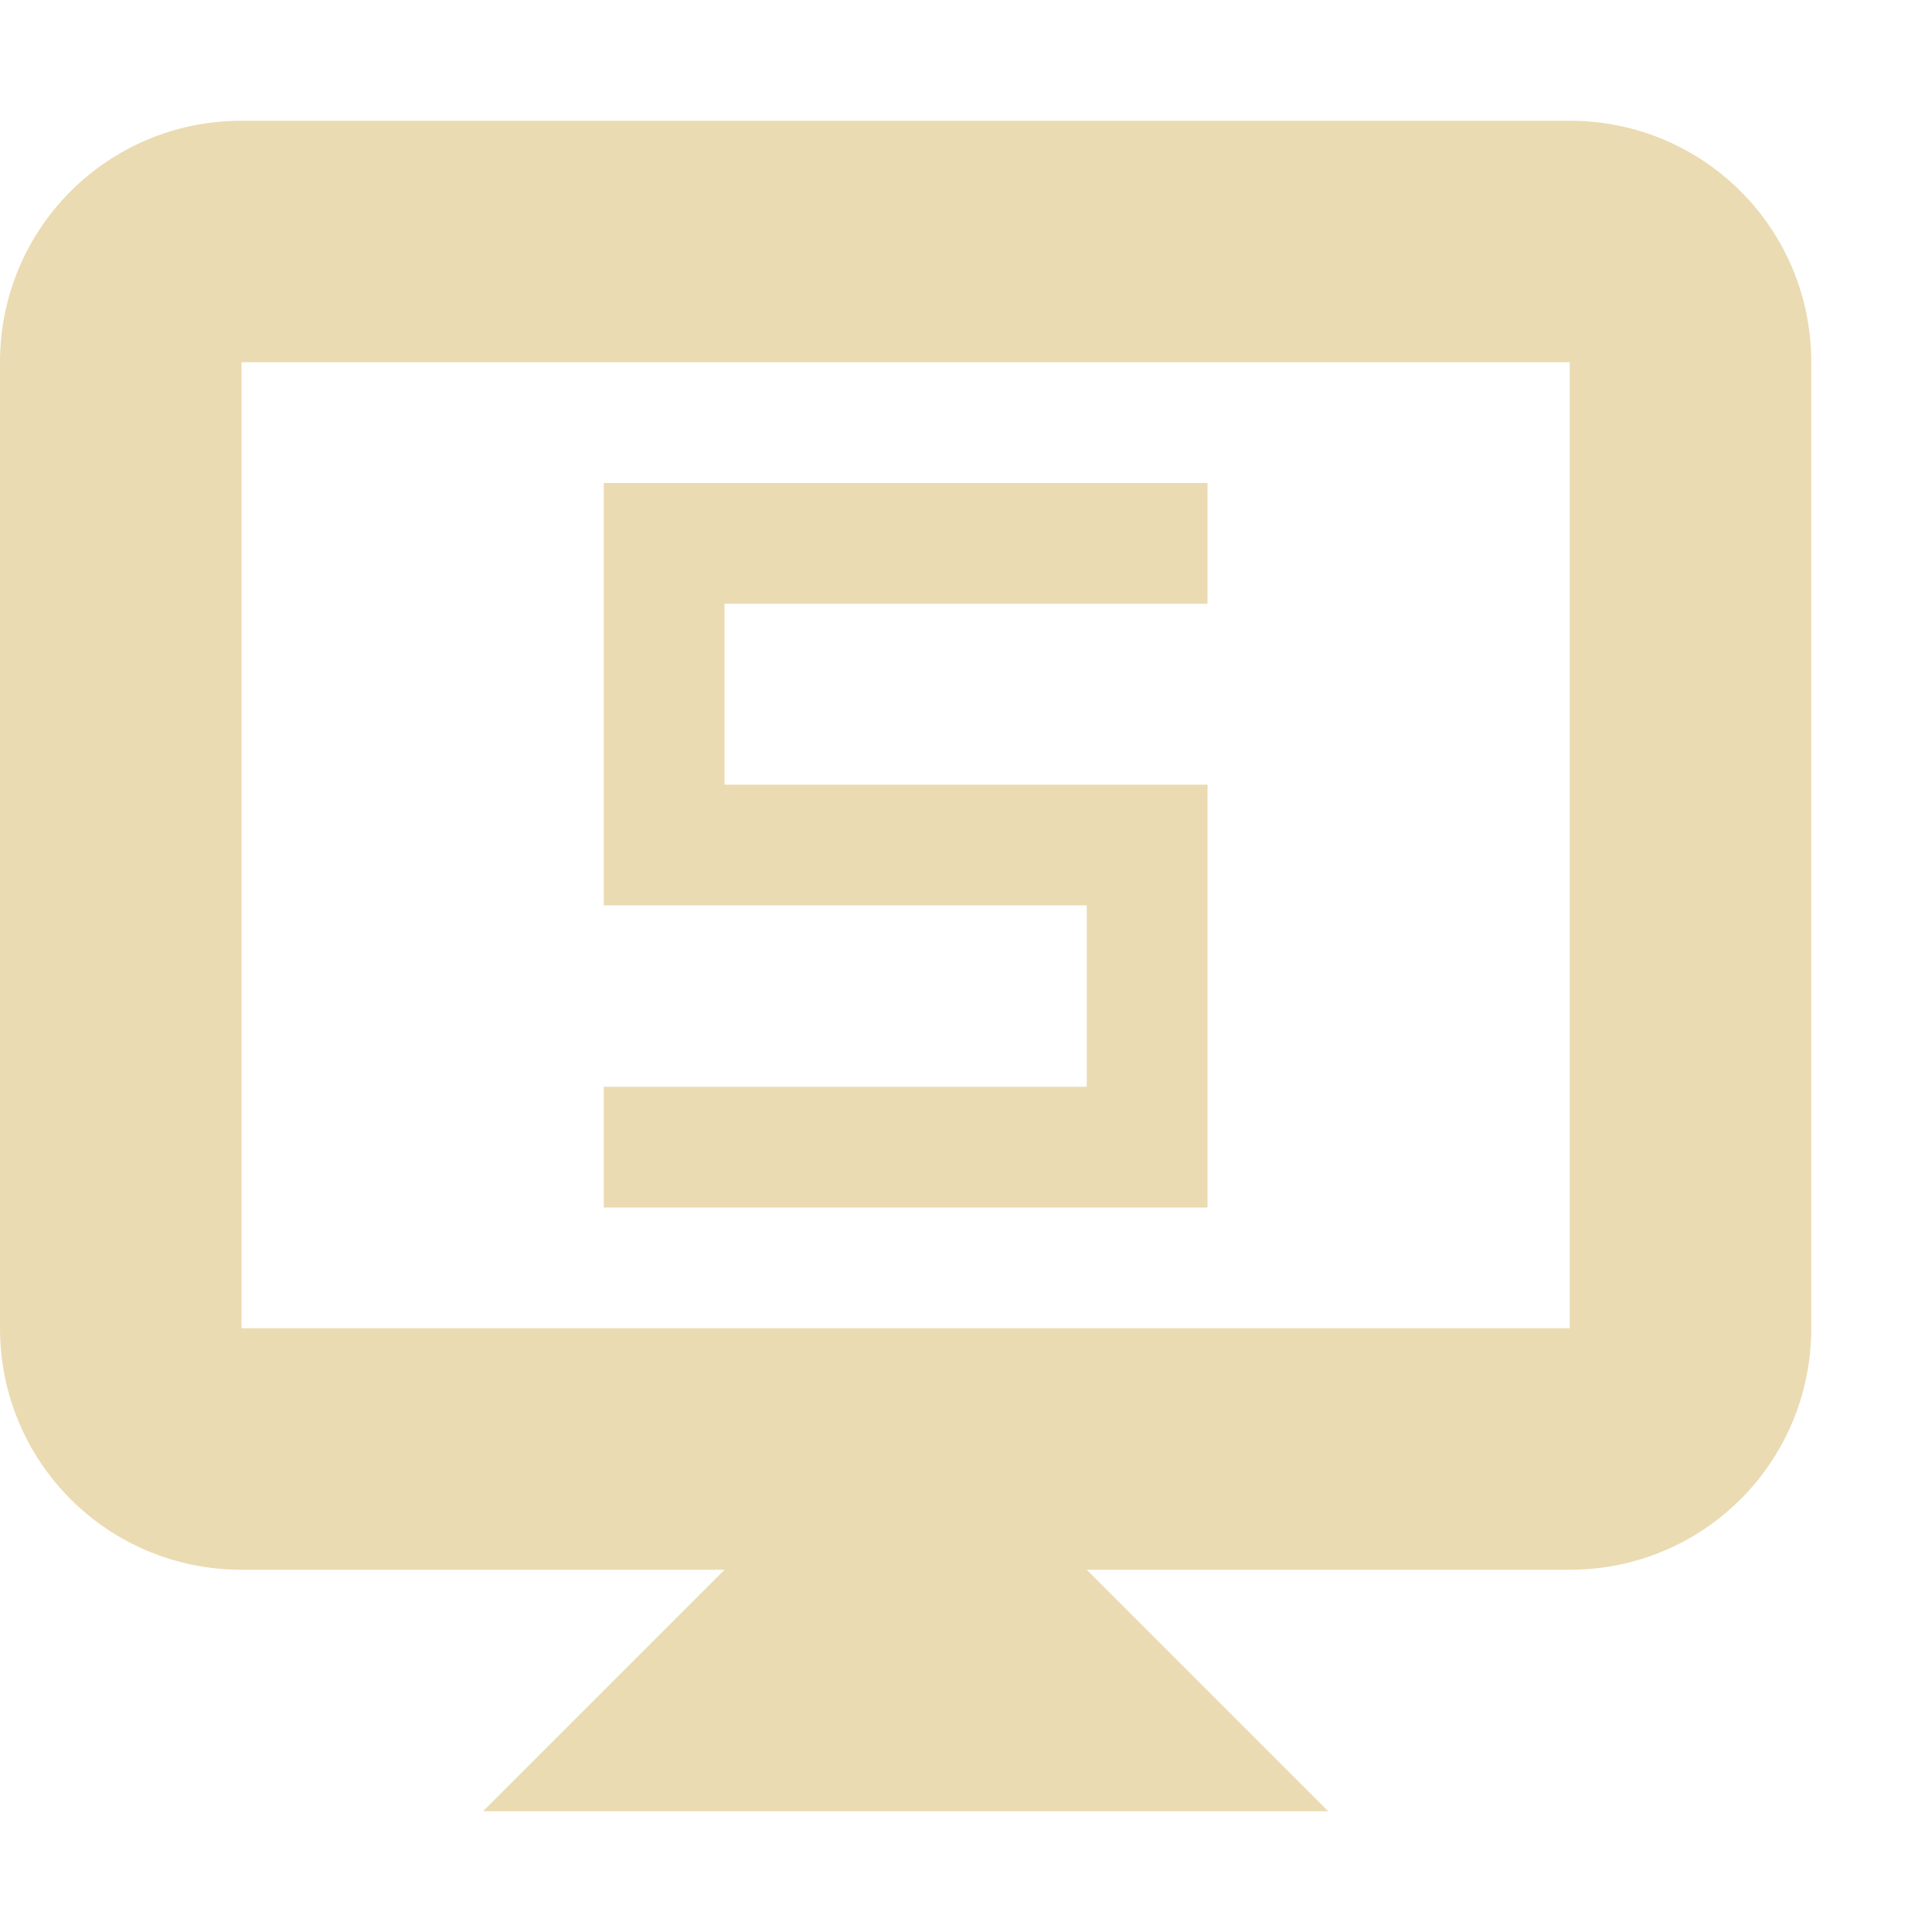 <svg width="16" height="16" version="1.1" xmlns="http://www.w3.org/2000/svg">
  <defs>
    <style id="current-color-scheme" type="text/css">.ColorScheme-Text { color:#ebdbb2; } .ColorScheme-Highlight { color:#458588; } .ColorScheme-NeutralText { color:#fe8019; } .ColorScheme-PositiveText { color:#689d6a; } .ColorScheme-NegativeText { color:#fb4934; }</style>
  </defs>
  <path class="ColorScheme-Text" d="m5 4v3.498h4v1.502h-4v1h5v-3.502h-4v-1.498h4v-1zm-3-3c-1.108 0-2 0.892-2 2v8c0 1.108 0.892 2 2 2h4l-2 2h7l-2-2h4c1.108 0 2-0.892 2-2v-8c0-1.108-0.892-2-2-2zm0 2h11v8h-11z" fill="currentColor"/>
</svg>
